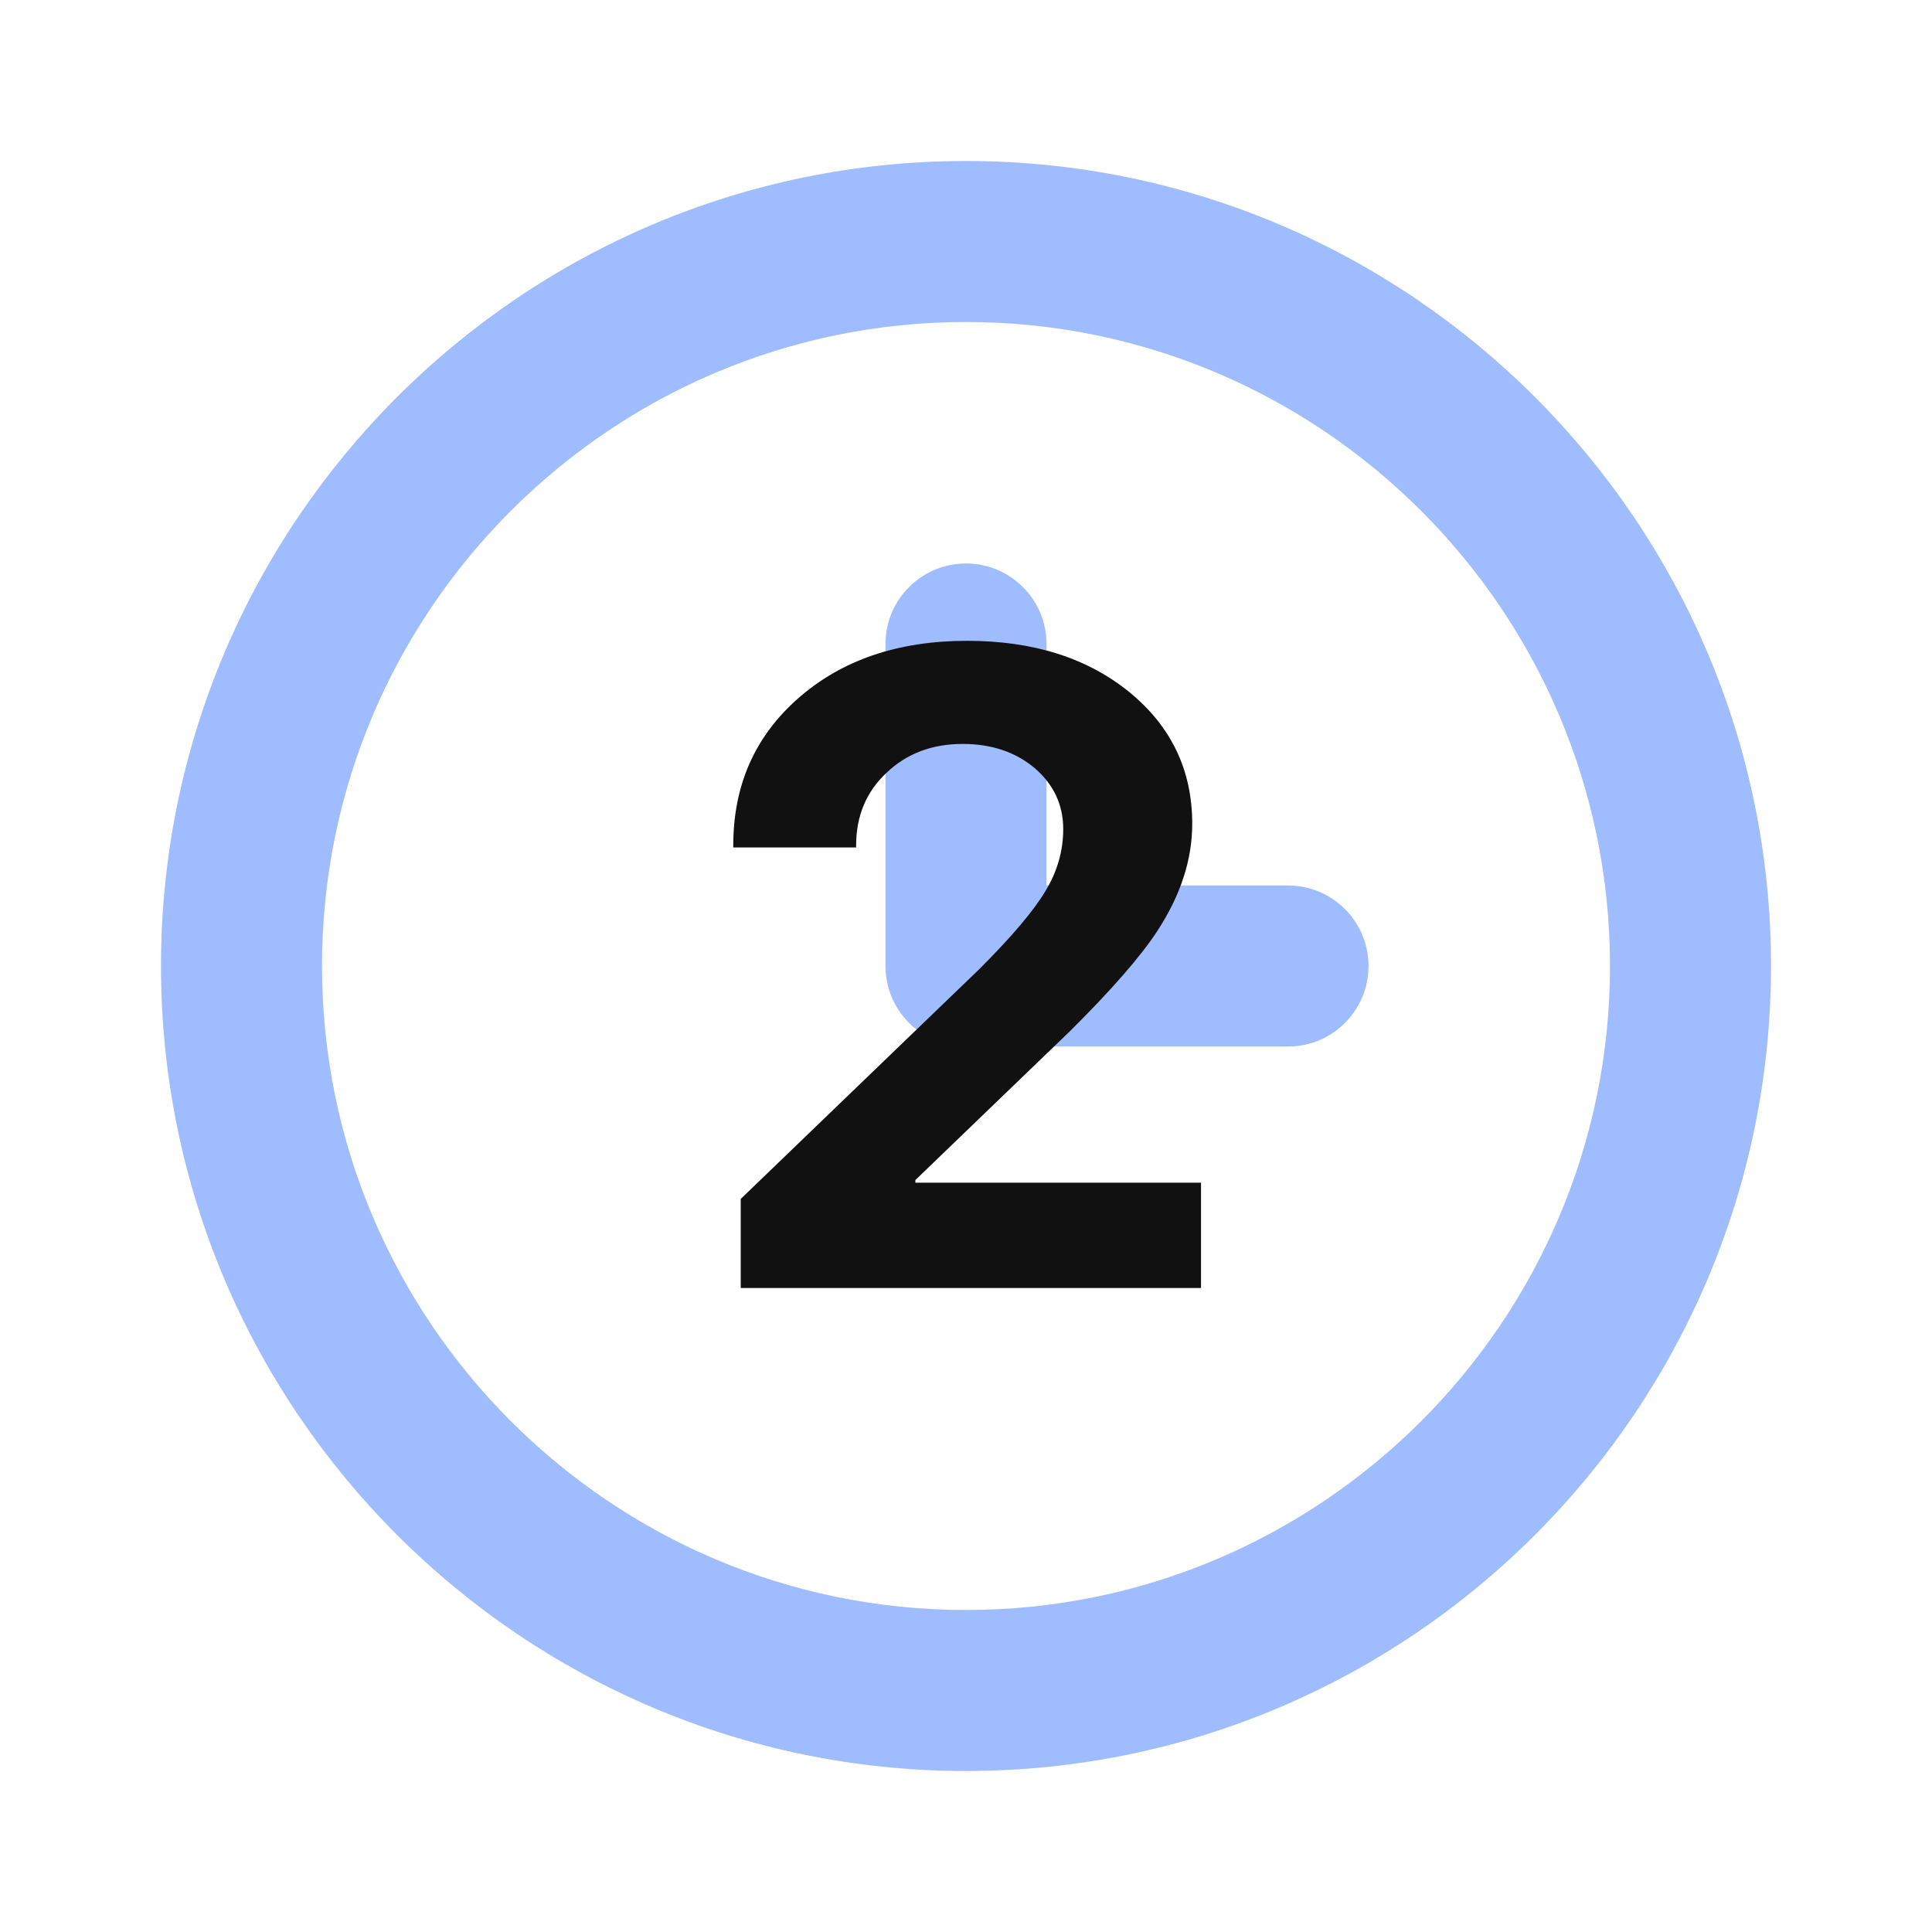 <svg width="258" height="258" viewBox="0 0 258 258" fill="none" xmlns="http://www.w3.org/2000/svg">
    <path fill-rule="evenodd" clip-rule="evenodd" d="M172 118.25H139.75V86C139.75 80.055 134.934 75.25 129 75.25C123.066 75.25 118.25 80.055 118.25 86V129C118.25 134.945 123.066 139.75 129 139.75H172C177.945 139.75 182.75 134.945 182.75 129C182.75 123.055 177.945 118.25 172 118.25ZM129 215C81.582 215 43 176.418 43 129C43 81.582 81.582 43 129 43C176.418 43 215 81.582 215 129C215 176.418 176.418 215 129 215ZM129 21.5C69.725 21.5 21.5 69.725 21.5 129C21.5 188.275 69.725 236.5 129 236.5C188.275 236.5 236.5 188.275 236.5 129C236.5 69.725 188.275 21.5 129 21.5Z" fill="#407BFF" fill-opacity="0.5"/>
    <path d="M97.922 112.879C97.922 104.871 100.812 98.328 106.594 93.25C112.414 88.133 119.934 85.574 129.152 85.574C138.02 85.574 145.266 87.879 150.891 92.488C156.438 97.059 159.211 102.898 159.211 110.008C159.211 114.812 157.648 119.598 154.523 124.363C152.297 127.762 148.41 132.215 142.863 137.723L122.238 157.586V157.938H160.383V172H98.918V160.105L130.793 129.402C135.09 125.105 138.02 121.648 139.582 119.031C141.184 116.414 141.984 113.641 141.984 110.711C141.984 107.508 140.734 104.812 138.234 102.625C135.656 100.438 132.434 99.344 128.566 99.344C124.465 99.344 121.066 100.633 118.371 103.211C115.676 105.75 114.328 108.973 114.328 112.879V113.172H97.922V112.879Z" fill="#111111"/>
</svg>
